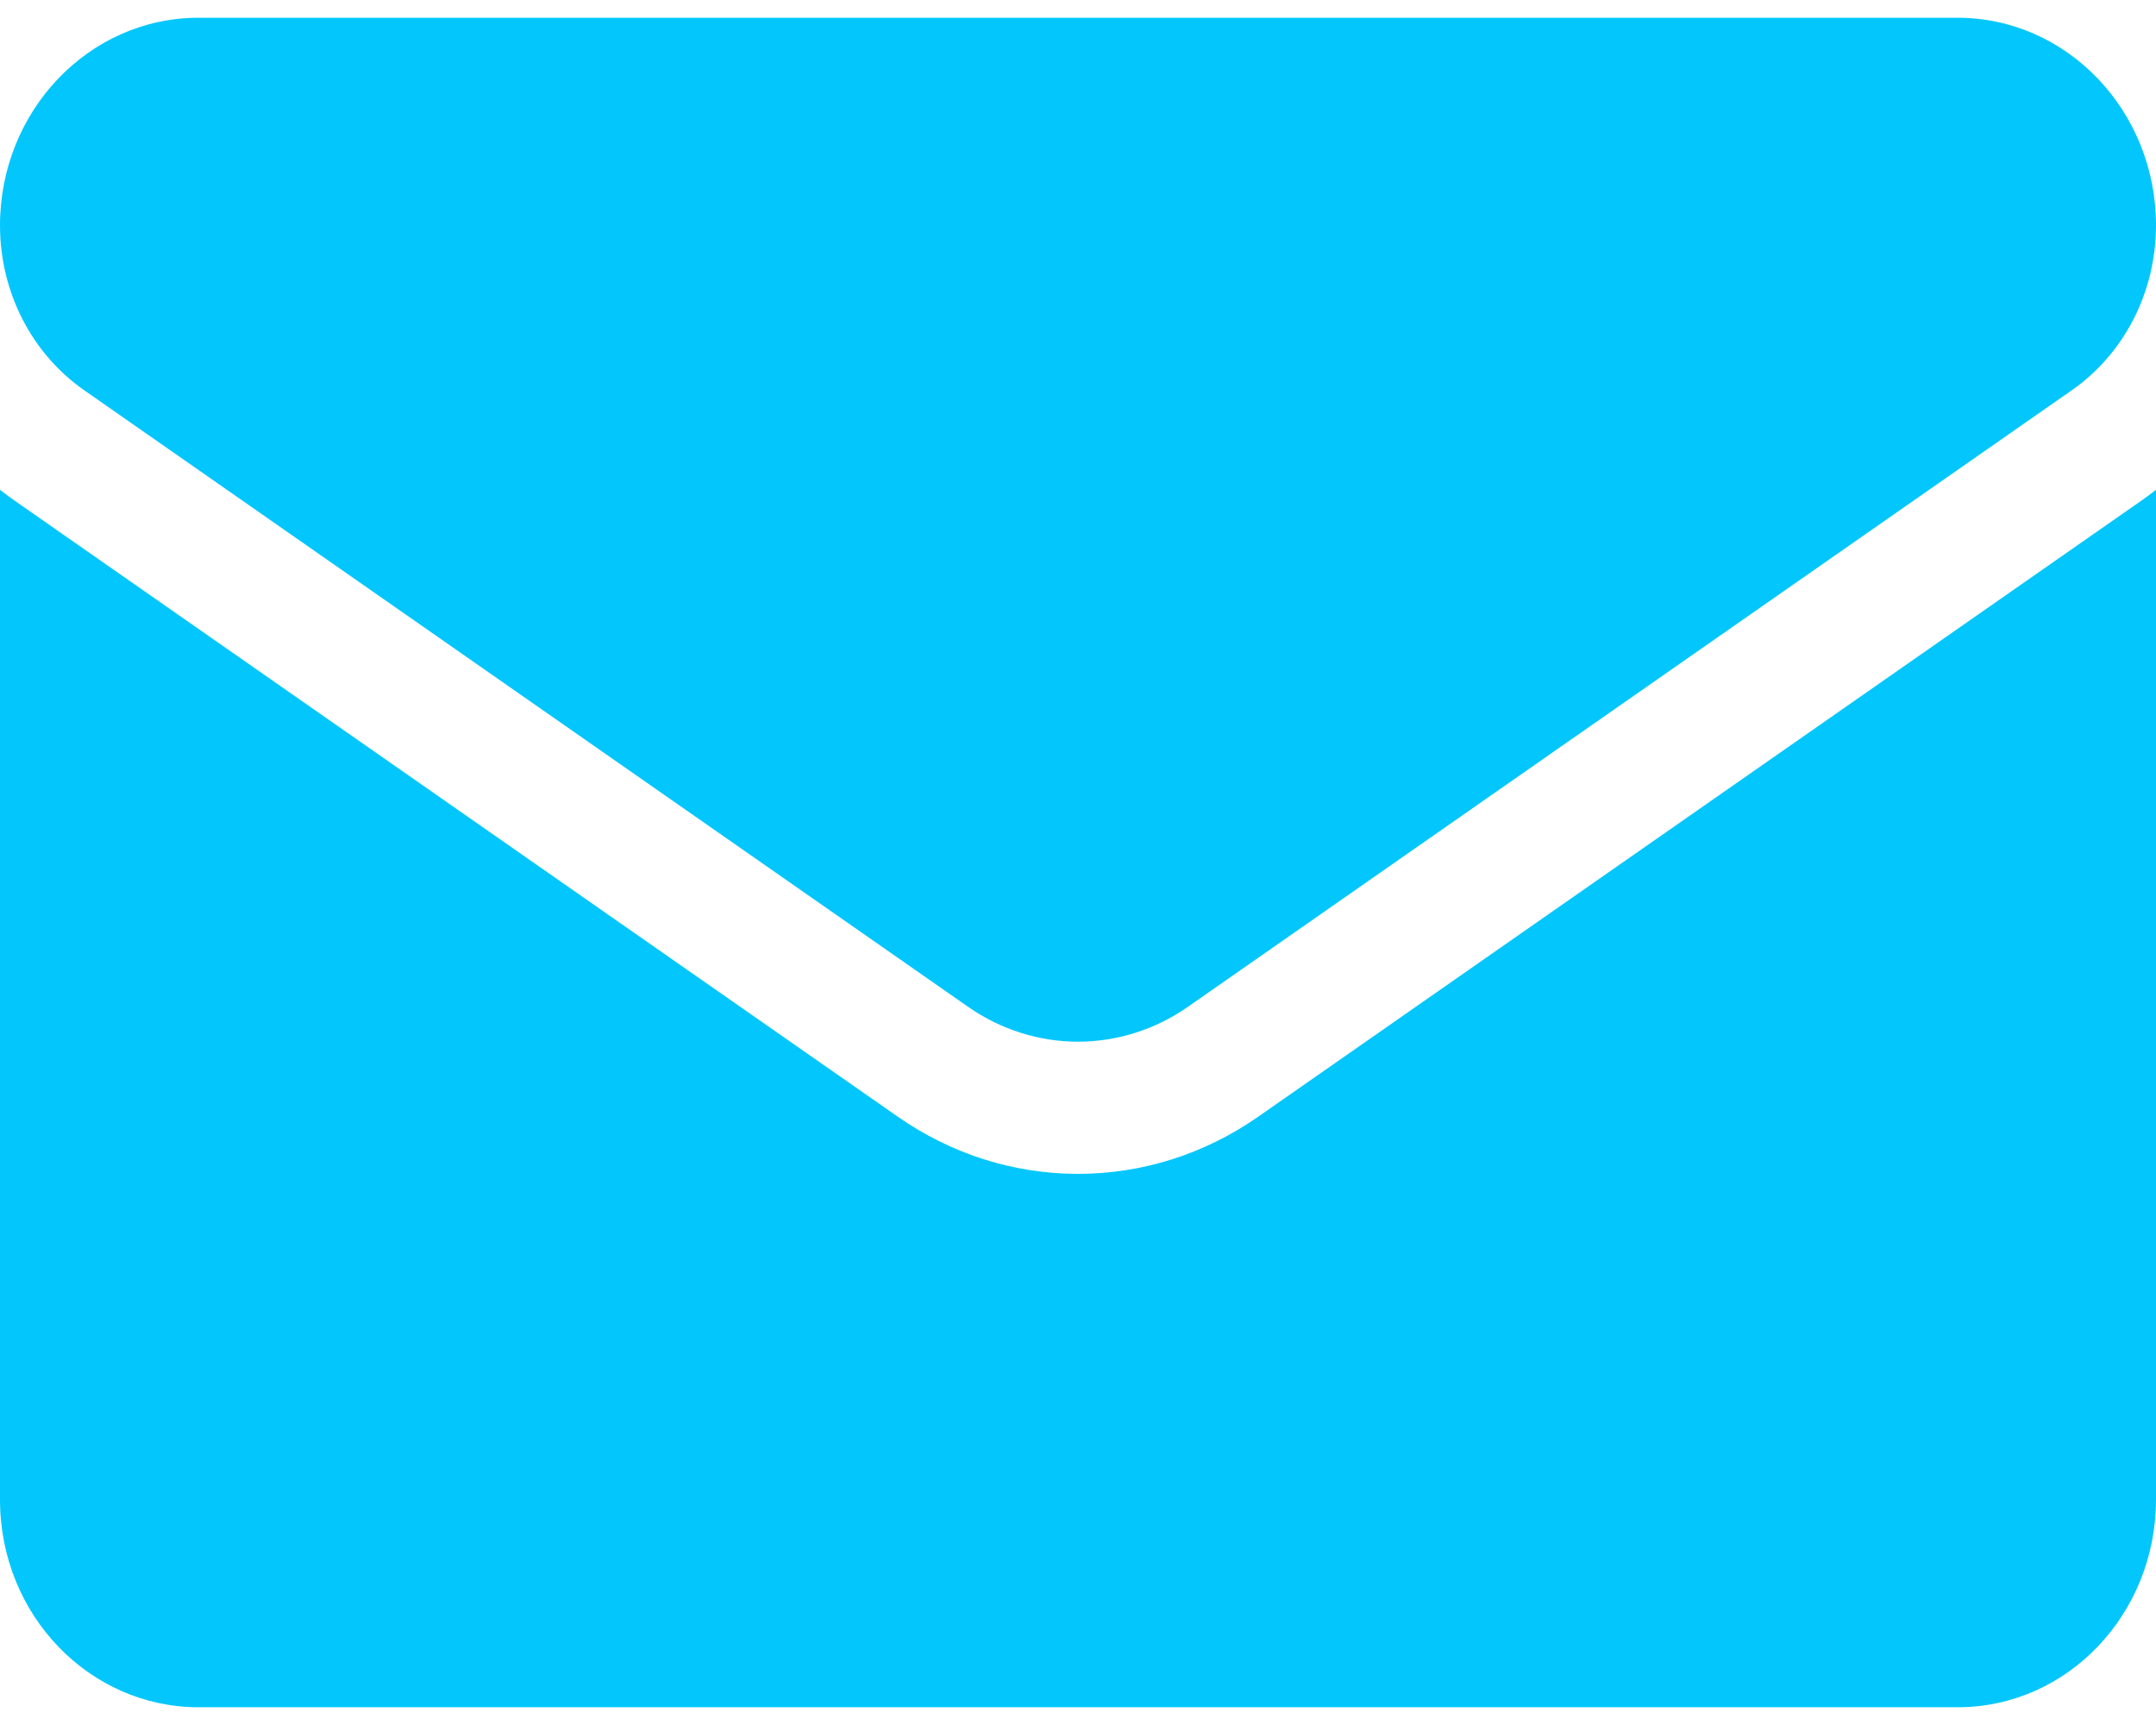 <svg width="30" height="24" viewBox="0 0 30 24" fill="none" xmlns="http://www.w3.org/2000/svg">
<g clip-path="url(#clip0_1053_17125)">
<path d="M17.507 15.537C16.761 16.057 15.894 16.332 15 16.332C14.106 16.332 13.239 16.057 12.493 15.537L0.2 6.963C0.132 6.915 0.065 6.866 0 6.815V20.864C0 22.475 1.25 23.753 2.762 23.753H27.238C28.778 23.753 30 22.446 30 20.864V6.814C29.935 6.866 29.868 6.915 29.8 6.963L17.507 15.537Z" fill="#03C7FC"/>
<path d="M1.175 5.432L13.468 14.006C13.933 14.331 14.467 14.493 15 14.493C15.533 14.493 16.067 14.331 16.532 14.006L28.825 5.432C29.561 4.92 30 4.061 30 3.135C30 1.543 28.762 0.247 27.239 0.247H2.761C1.238 0.247 0 1.543 0 3.137C0 4.061 0.439 4.92 1.175 5.432Z" fill="#03C7FC"/>
</g>
<defs>
<clipPath id="clip0_1053_17125">
<rect width="30" height="24" fill="white"/>
</clipPath>
</defs>
</svg>
